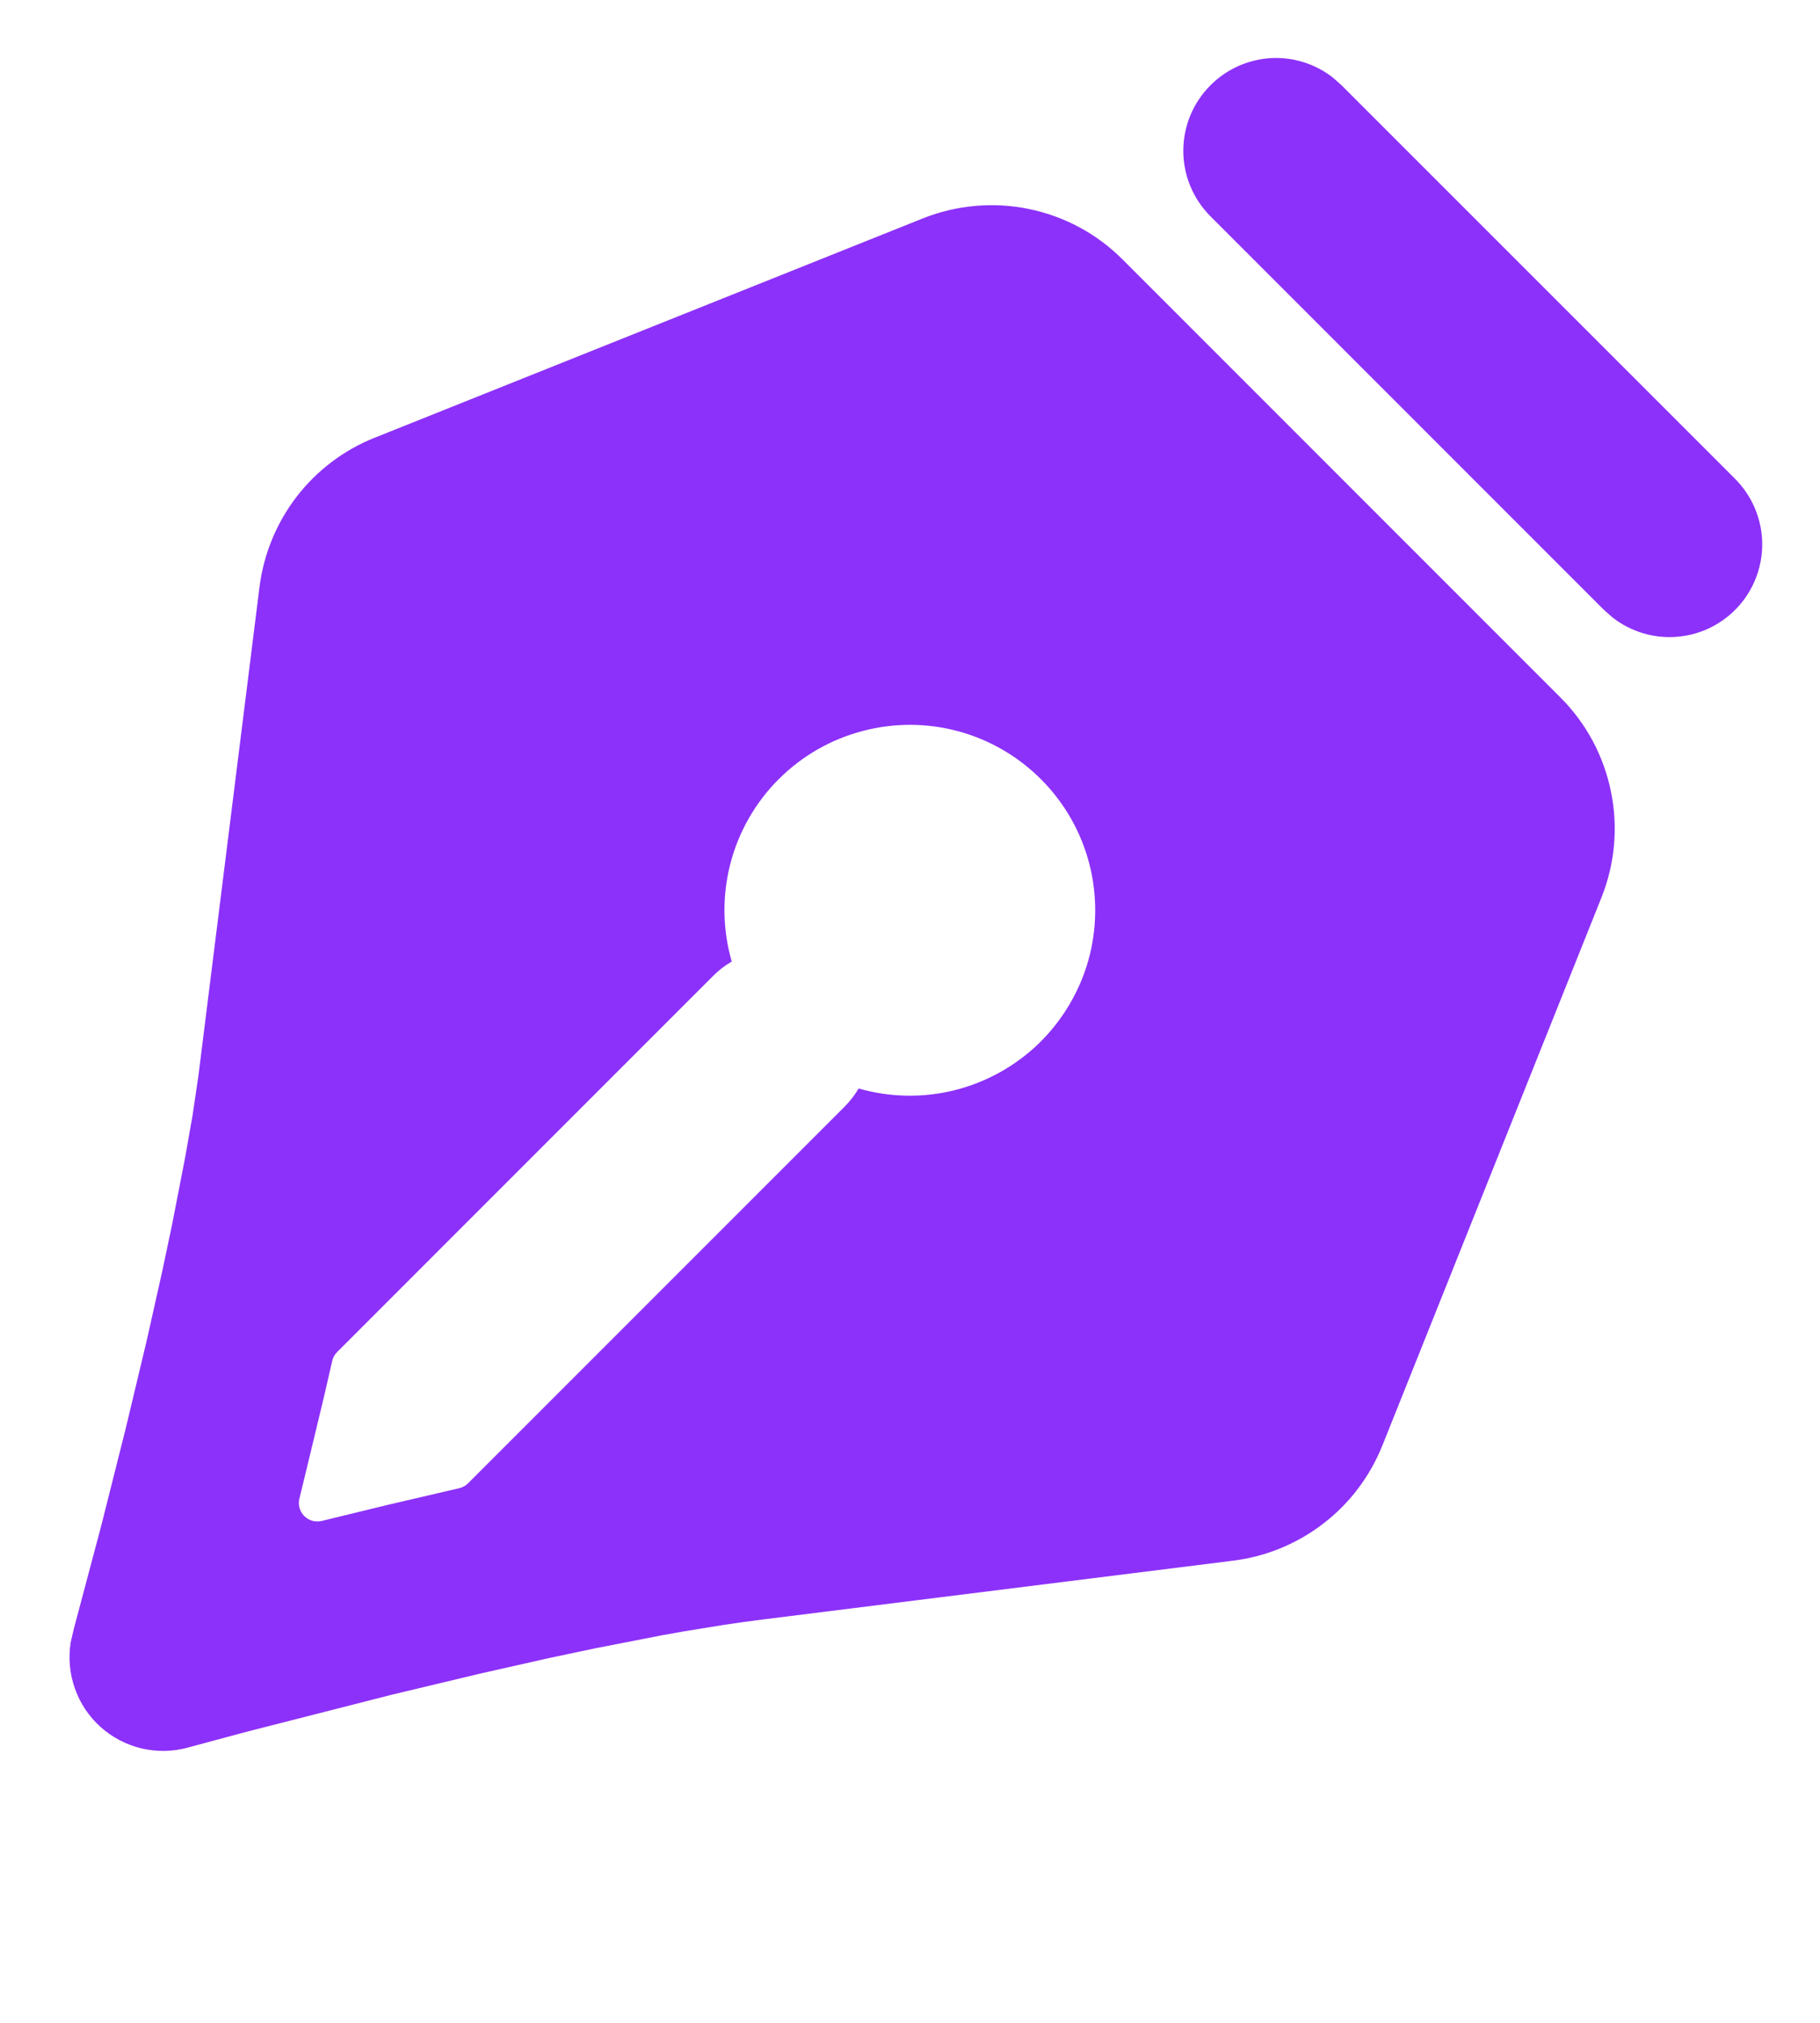 <svg width="18" height="20" viewBox="0 0 18 20" fill="none" xmlns="http://www.w3.org/2000/svg">
<path d="M11.102 2.565L15.433 6.896C15.687 7.15 15.86 7.472 15.932 7.824C16.005 8.175 15.972 8.54 15.839 8.873L13.671 14.294C13.549 14.597 13.349 14.863 13.09 15.062C12.831 15.262 12.524 15.389 12.2 15.43L7.544 16.012C7.424 16.027 7.299 16.044 7.168 16.064L6.761 16.13L6.548 16.168L5.886 16.297L5.432 16.393L4.749 16.547L3.874 16.756L2.451 17.119L1.859 17.278C1.709 17.32 1.552 17.322 1.401 17.287C1.25 17.251 1.111 17.179 0.995 17.075C0.88 16.972 0.792 16.841 0.741 16.695C0.689 16.549 0.675 16.392 0.699 16.239L0.73 16.105L1.001 15.086L1.243 14.125L1.452 13.25L1.605 12.567L1.701 12.112L1.83 11.45L1.904 11.031L1.962 10.639L2.567 5.799C2.609 5.475 2.736 5.167 2.936 4.908C3.136 4.65 3.401 4.449 3.705 4.328L9.125 2.16C9.458 2.027 9.823 1.994 10.175 2.066C10.526 2.138 10.849 2.311 11.102 2.565ZM7.702 7.703C7.47 7.935 7.305 8.224 7.223 8.541C7.141 8.859 7.146 9.192 7.237 9.507C7.17 9.546 7.108 9.593 7.054 9.648L3.334 13.368C3.309 13.393 3.292 13.424 3.285 13.458L3.204 13.811L3.04 14.492L2.962 14.813C2.953 14.844 2.954 14.877 2.962 14.908C2.97 14.939 2.987 14.967 3.009 14.989C3.032 15.012 3.06 15.028 3.091 15.037C3.122 15.045 3.154 15.045 3.185 15.037L3.842 14.877L4.542 14.714C4.576 14.706 4.606 14.689 4.631 14.664L8.351 10.944C8.405 10.89 8.453 10.828 8.492 10.762C8.802 10.851 9.131 10.857 9.445 10.778C9.758 10.699 10.045 10.539 10.277 10.314C10.508 10.088 10.676 9.806 10.764 9.495C10.851 9.184 10.854 8.855 10.774 8.542C10.693 8.229 10.531 7.943 10.304 7.713C10.077 7.483 9.793 7.316 9.481 7.231C9.17 7.146 8.841 7.145 8.529 7.228C8.216 7.311 7.931 7.474 7.703 7.703H7.702ZM11.972 0.843C12.129 0.685 12.339 0.59 12.562 0.575C12.785 0.561 13.005 0.629 13.181 0.766L13.268 0.843L17.157 4.731C17.323 4.896 17.42 5.118 17.428 5.351C17.436 5.585 17.354 5.813 17.2 5.988C17.045 6.164 16.829 6.274 16.596 6.295C16.363 6.317 16.131 6.248 15.947 6.104L15.86 6.027L11.972 2.139C11.8 1.967 11.703 1.734 11.703 1.491C11.703 1.248 11.8 1.014 11.972 0.843Z" fill="#8C31F9"/>
</svg>
